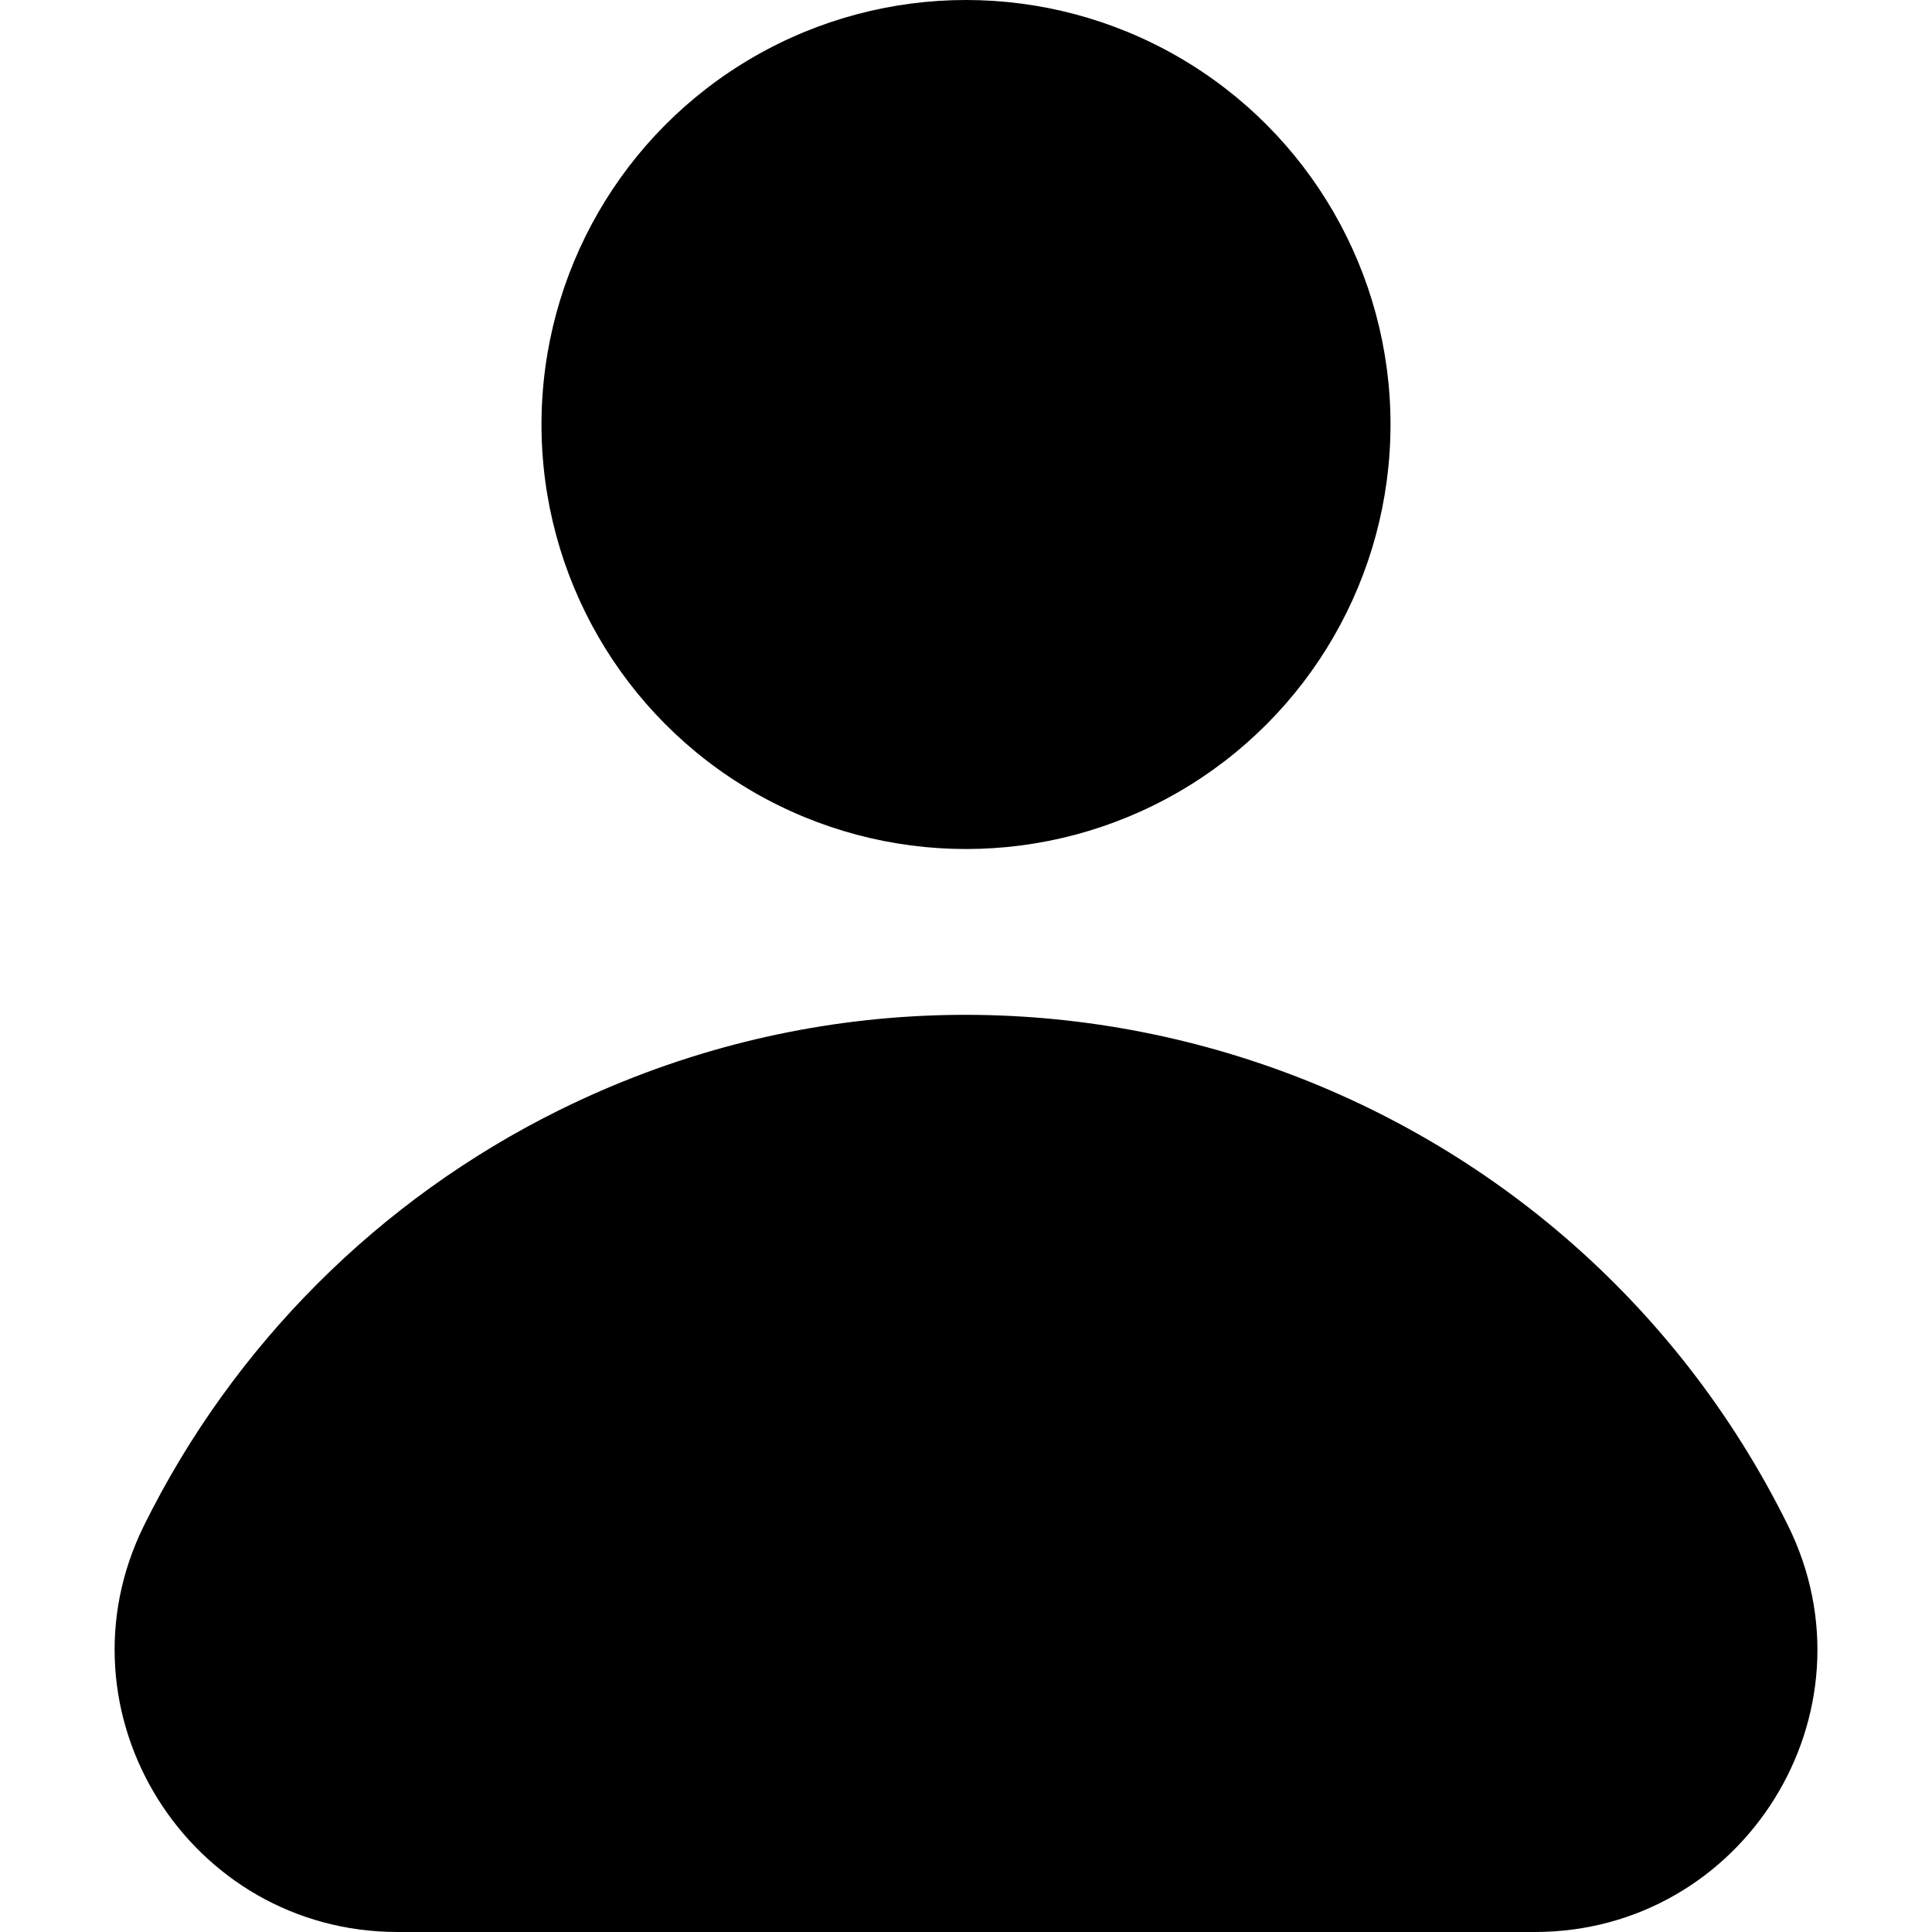 <svg id="Layer_1" enable-background="new 0 0 512 512" viewBox="0 0 512 512" xmlns="http://www.w3.org/2000/svg"><g id="Layer_2_00000060009229292679752510000011152323000185918889_"><g id="Layer_2_copy_11"><g id="_61"><g id="_61-2"><path d="m406.7 512c55.4 0 91.7-58.2 67.1-107.8-59.5-120.3-205.3-169.5-325.6-110-47.7 23.6-86.4 62.3-110 110-24.6 49.6 11.8 107.8 67.2 107.8z"/><circle cx="256" cy="112.5" r="112.5"/></g></g></g></g></svg>